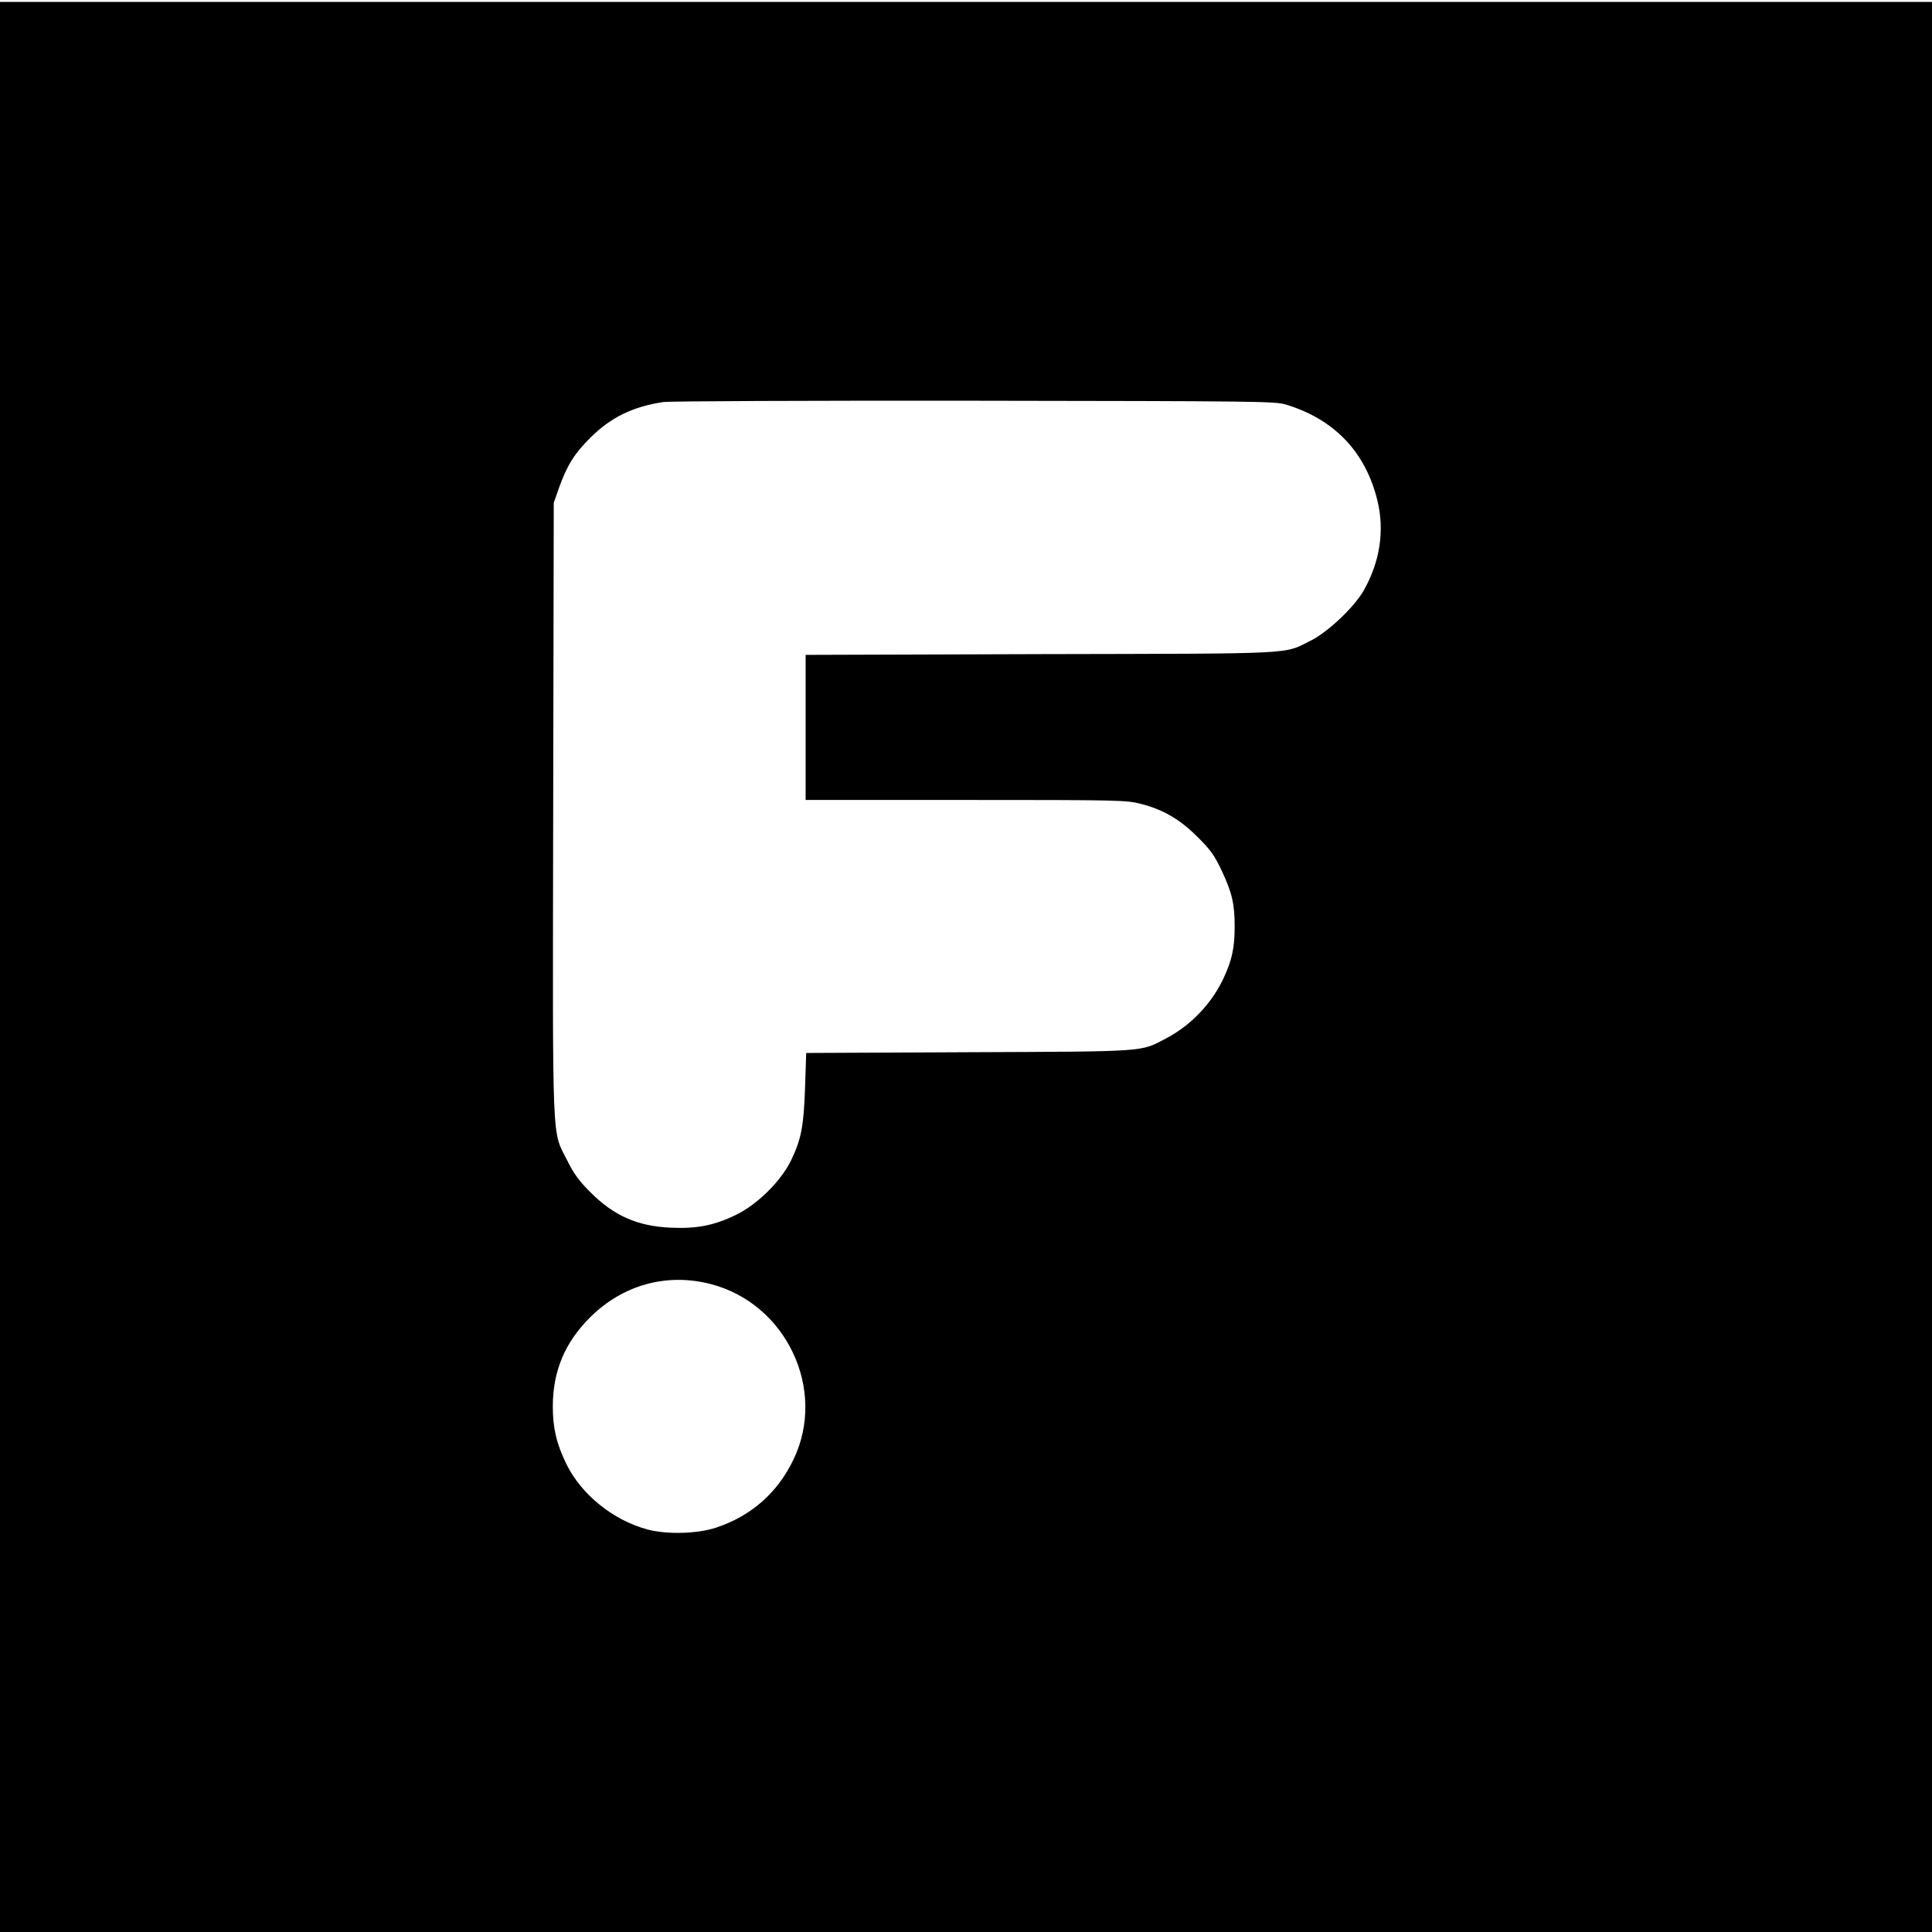 <?xml version="1.0" standalone="no"?>
<!DOCTYPE svg PUBLIC "-//W3C//DTD SVG 20010904//EN"
 "http://www.w3.org/TR/2001/REC-SVG-20010904/DTD/svg10.dtd">
<svg version="1.0" xmlns="http://www.w3.org/2000/svg"
 width="1024pt" height="1024pt" viewBox="0 0 1024 1024"
 preserveAspectRatio="xMidYMid meet">
<g transform="translate(0,1024) scale(0.1,-0.1)"
fill="#000000" stroke="none">
<path d="M0 5115 l0 -5115 5120 0 5120 0 0 5115 0 5115 -5120 0 -5120 0 0
-5115z m6815 2981 c258 -78 424 -253 486 -511 38 -158 13 -322 -72 -473 -50
-89 -190 -221 -279 -266 -153 -75 -44 -70 -1432 -73 l-1248 -4 0 -384 0 -385
848 0 c812 0 852 -1 926 -20 120 -30 209 -82 302 -175 68 -67 89 -95 127 -175
57 -120 71 -181 71 -300 0 -113 -14 -180 -60 -277 -63 -134 -174 -249 -304
-317 -138 -72 -89 -69 -1046 -73 l-861 -4 -6 -182 c-7 -206 -20 -275 -74 -387
-54 -111 -180 -235 -294 -290 -116 -56 -207 -73 -344 -67 -177 8 -301 63 -426
188 -60 60 -87 97 -122 167 -83 167 -78 32 -75 1862 l3 1625 28 80 c42 117 81
181 166 265 108 108 226 165 386 189 33 5 776 8 1650 7 1502 -2 1593 -3 1650
-20z m-3047 -4662 c400 -104 615 -560 438 -929 -84 -177 -226 -301 -411 -362
-101 -33 -263 -37 -365 -9 -181 49 -349 185 -428 346 -52 107 -72 190 -72 305
0 186 63 338 195 470 174 175 408 240 643 179z"/>
</g>
</svg>

